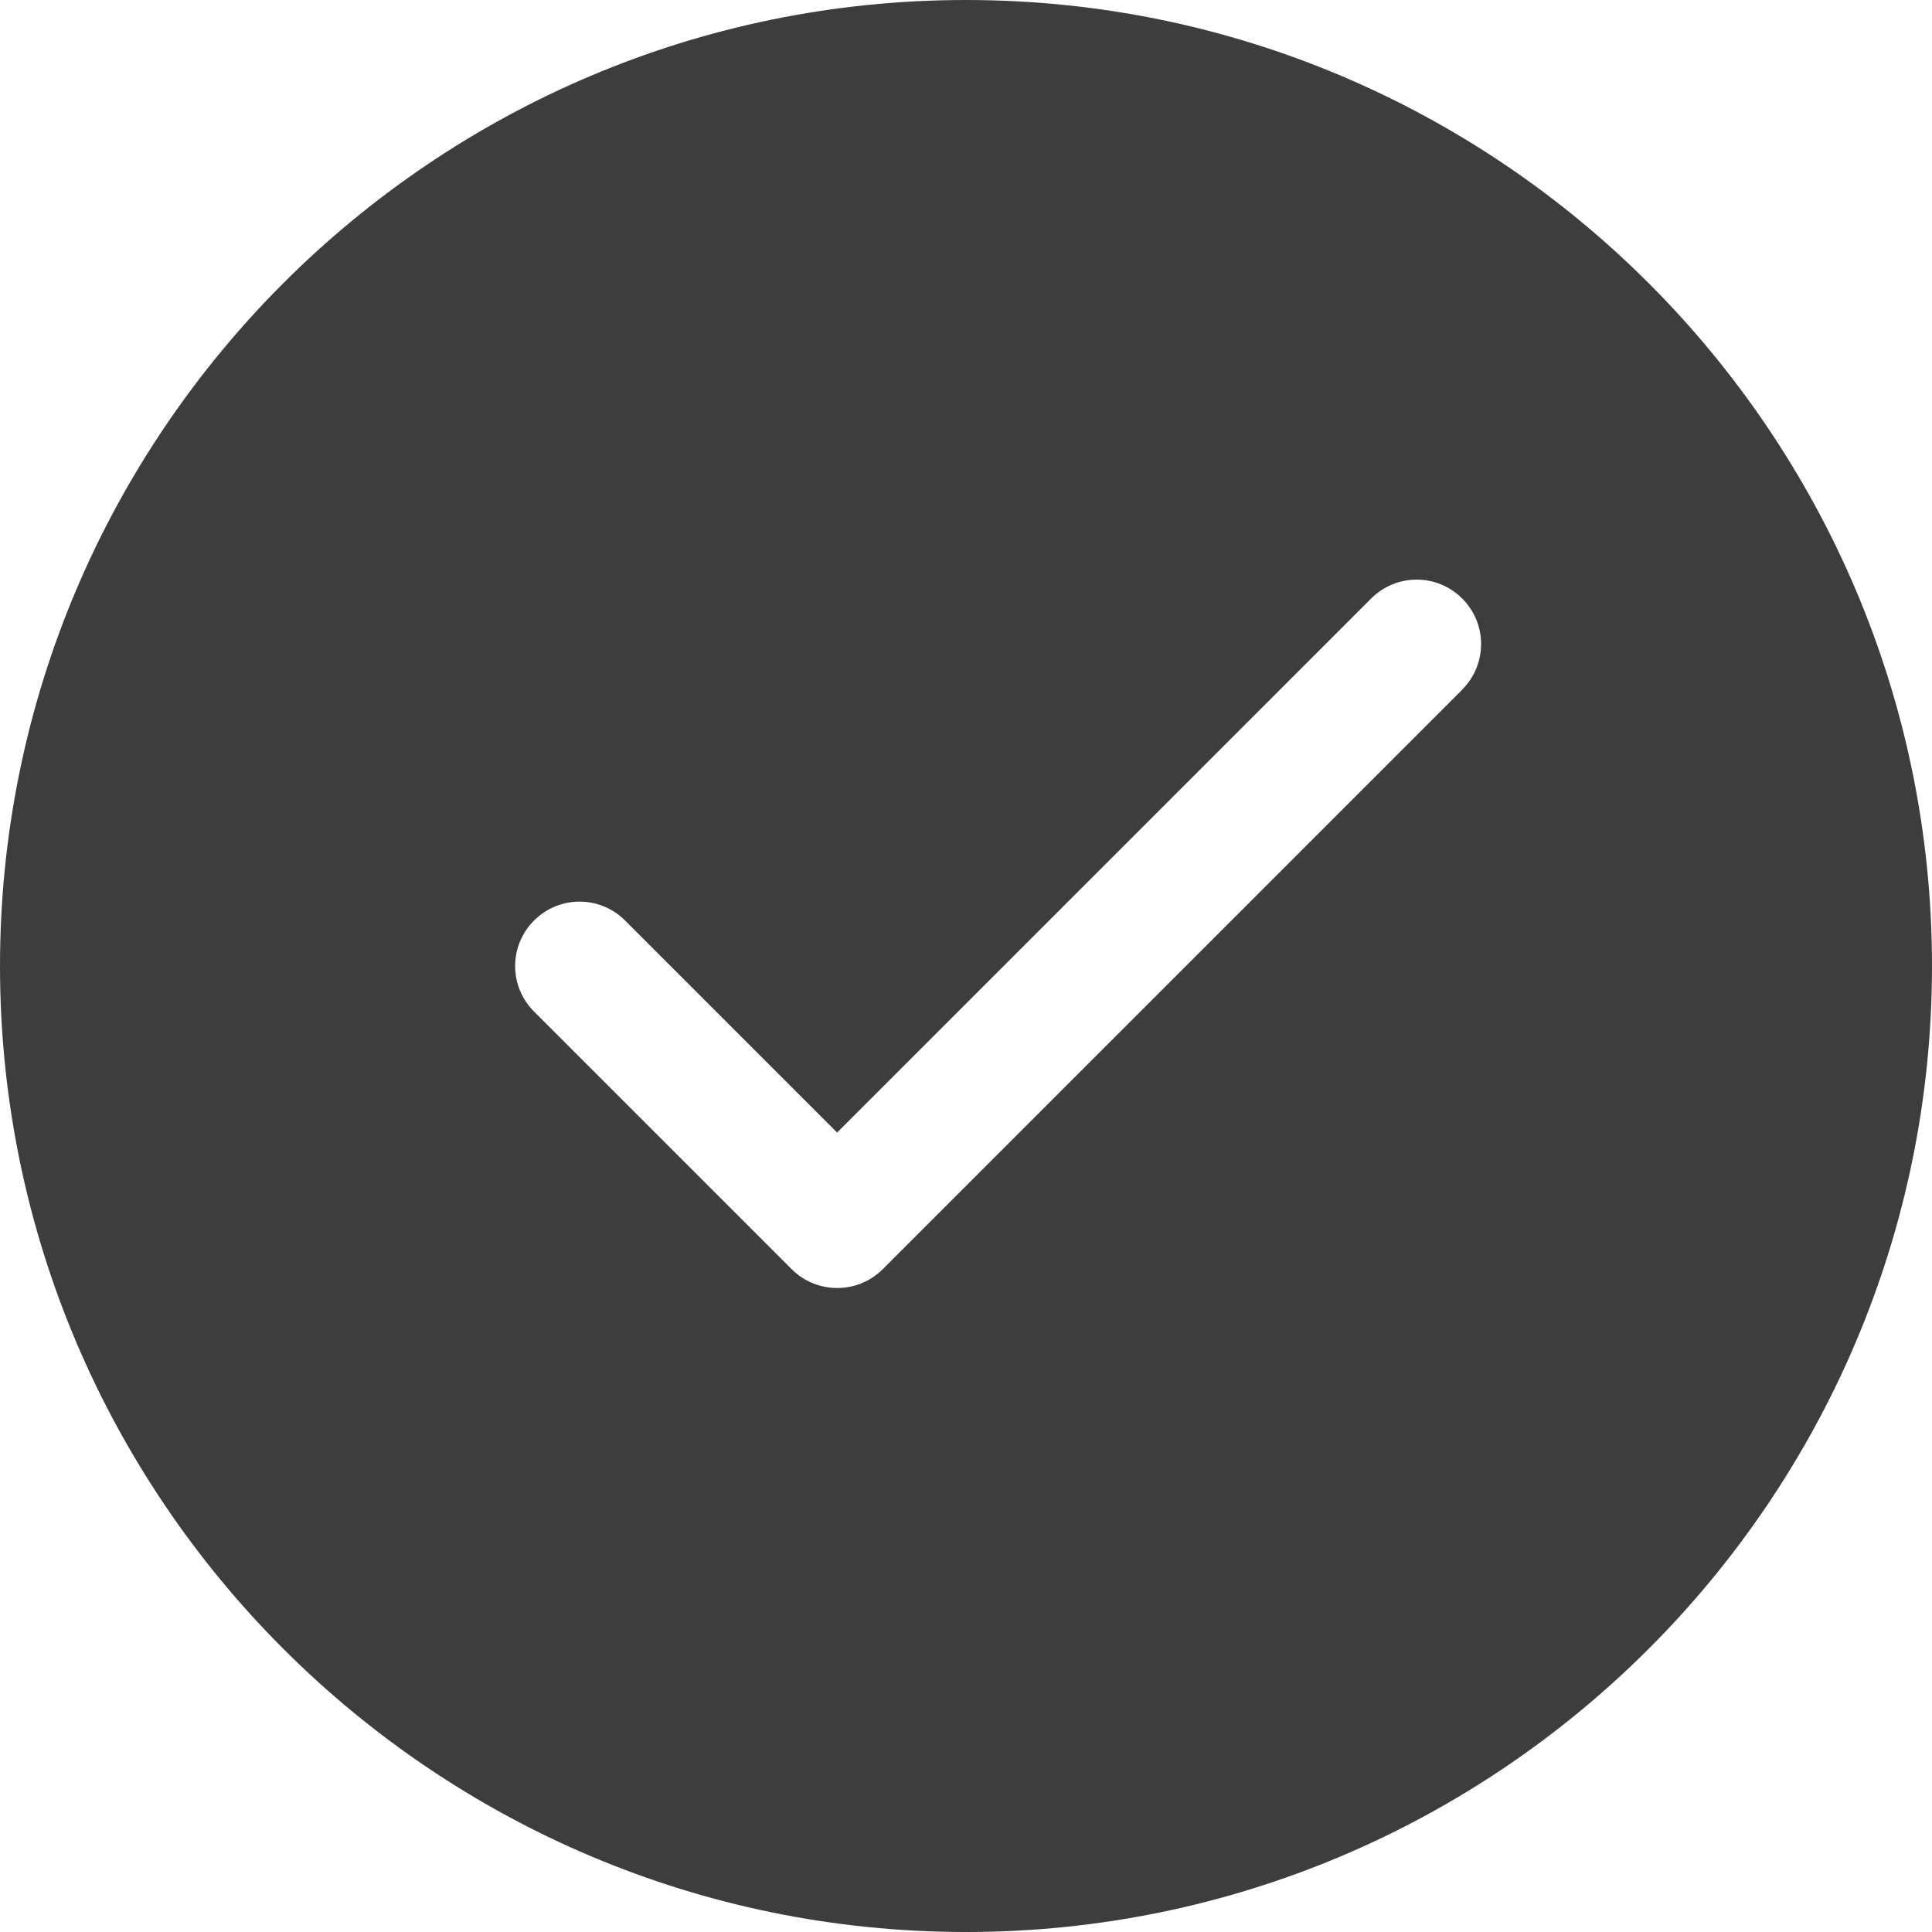 <svg width="24" height="24" viewBox="0 0 24 24" fill="none" xmlns="http://www.w3.org/2000/svg">
<path d="M12 0C5.383 0 0 5.383 0 12C0 18.617 5.383 24 12 24C18.617 24 24 18.617 24 12C24 5.383 18.617 0 12 0ZM18.166 8.566L10.966 15.766C10.81 15.922 10.605 16 10.4 16C10.195 16 9.99 15.922 9.834 15.766L6.634 12.566C6.321 12.253 6.321 11.748 6.634 11.435C6.947 11.122 7.452 11.122 7.765 11.435L10.399 14.069L17.033 7.435C17.346 7.122 17.851 7.122 18.164 7.435C18.477 7.748 18.477 8.253 18.164 8.566H18.166Z" fill="#3D3D3D"/>
</svg>
